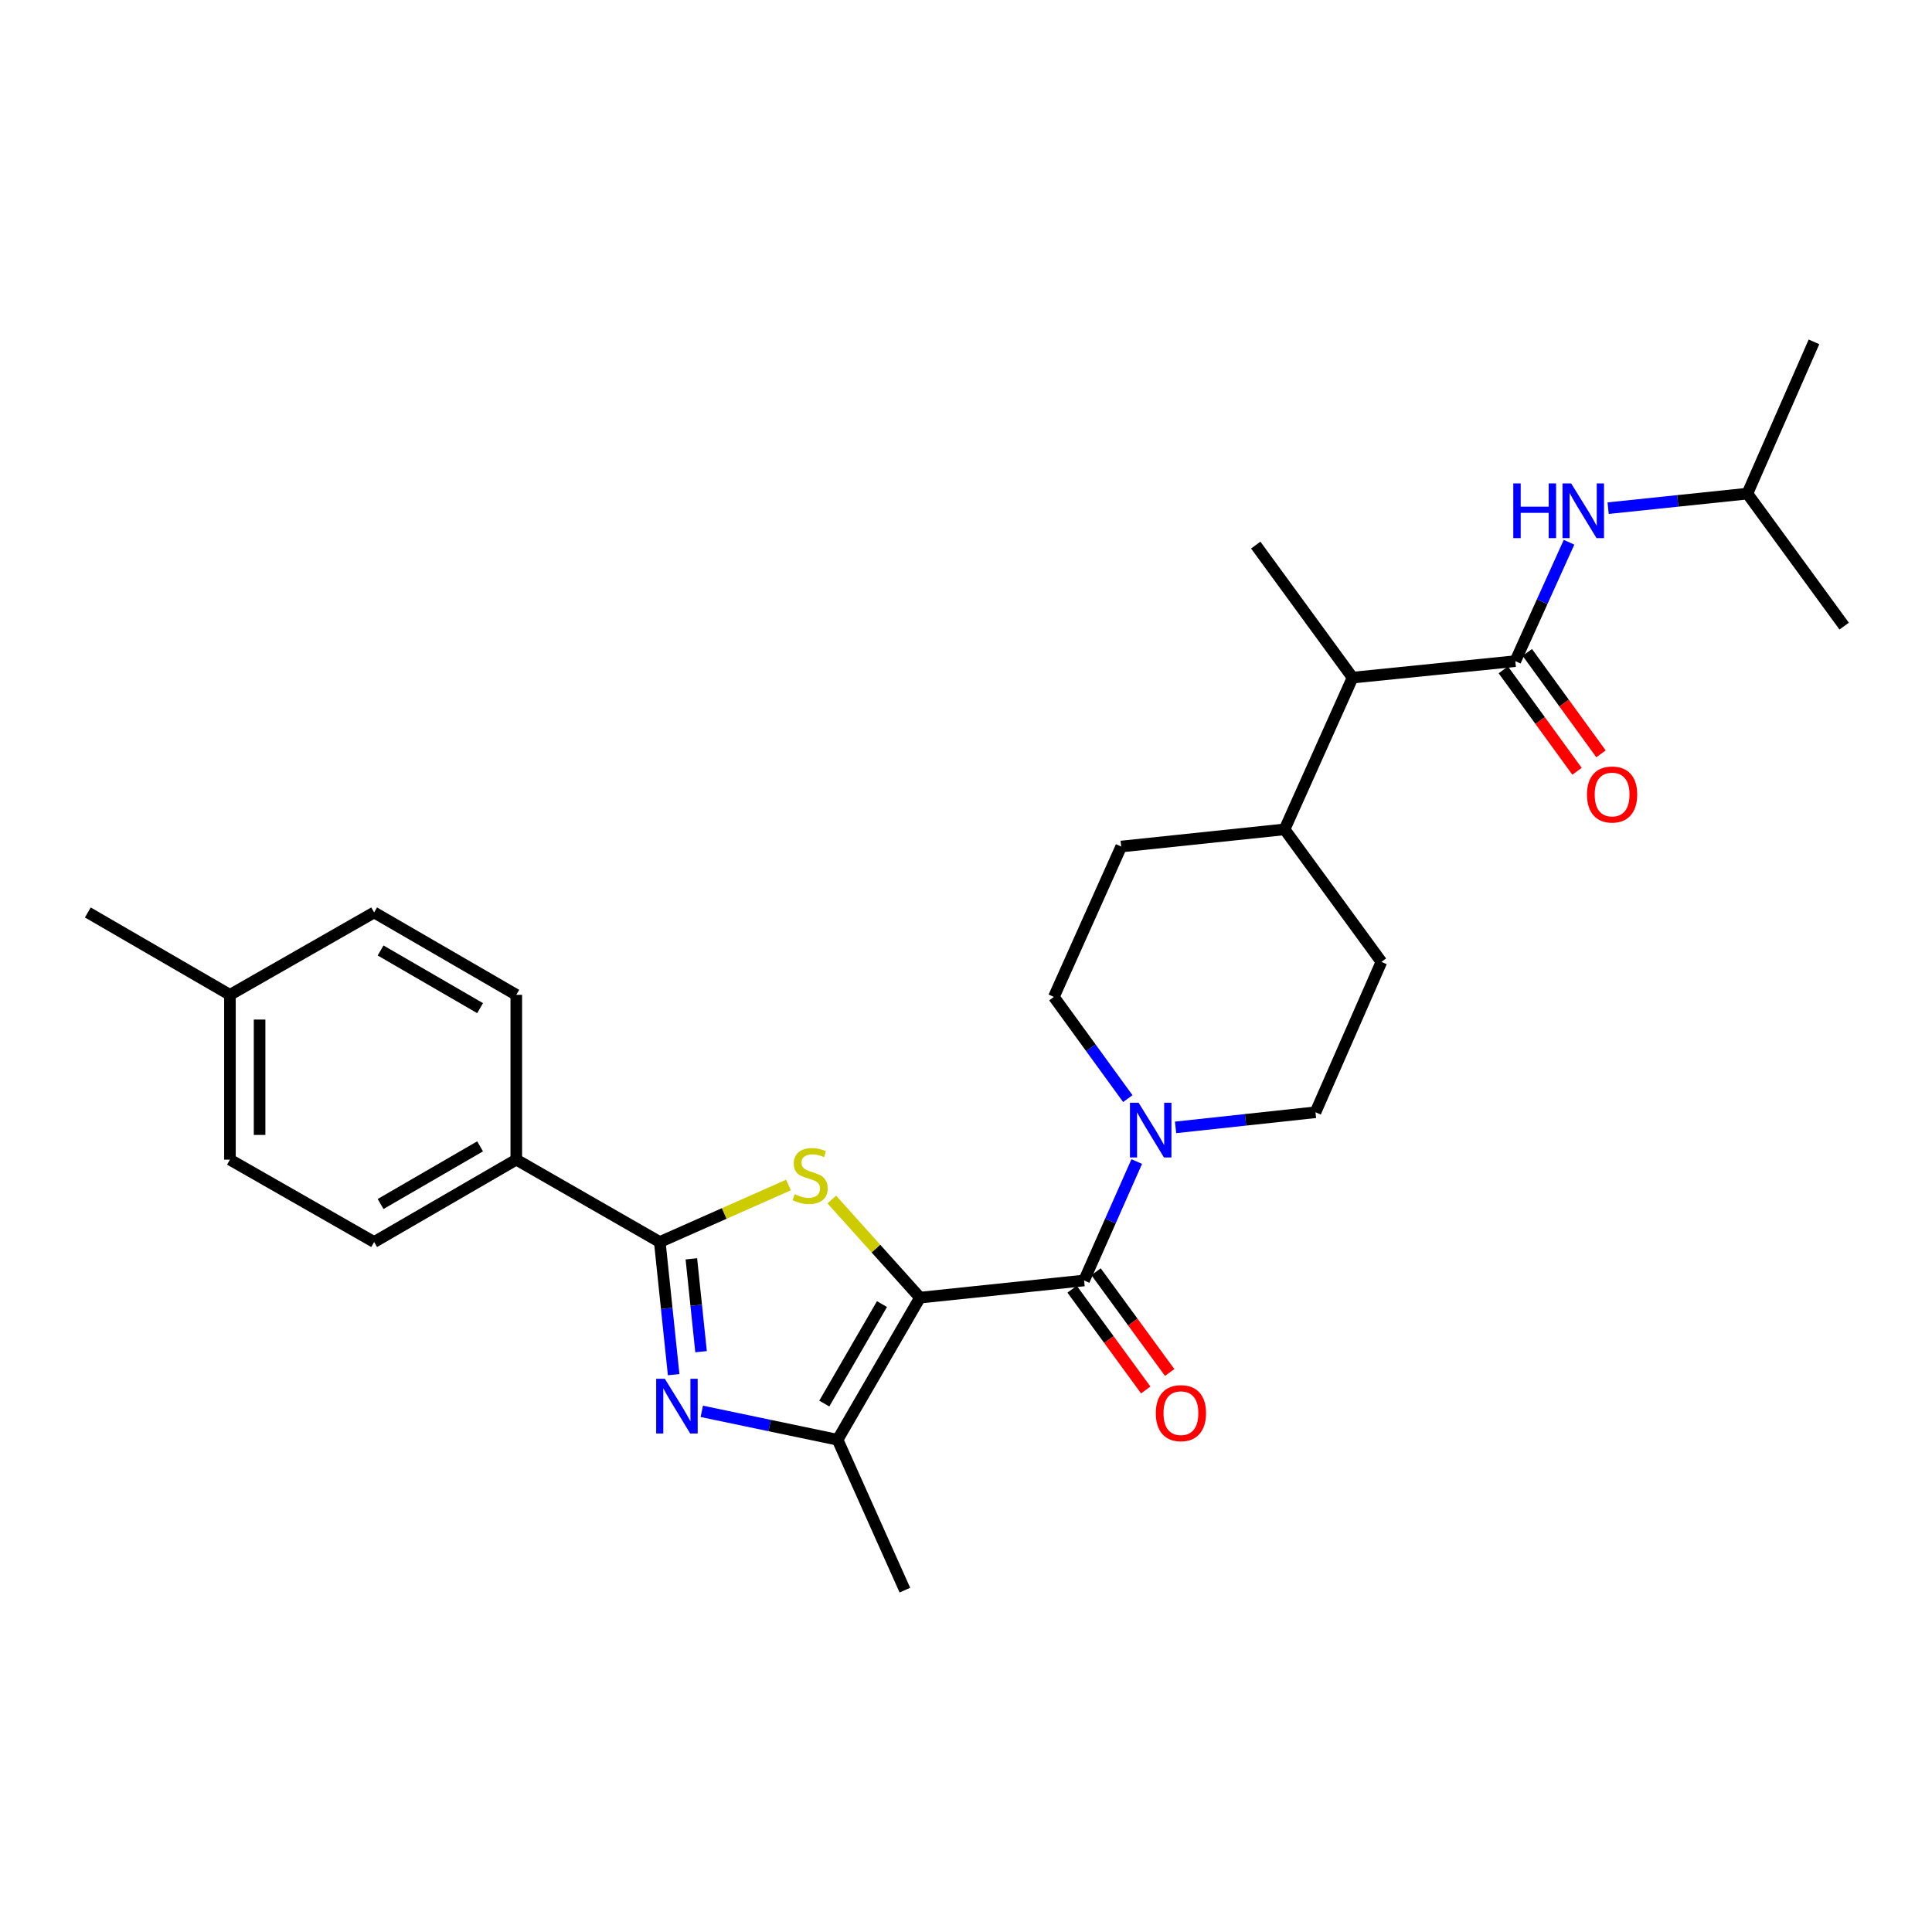 <?xml version='1.0' encoding='iso-8859-1'?>
<svg version='1.1' baseProfile='full'
              xmlns='http://www.w3.org/2000/svg'
                      xmlns:rdkit='http://www.rdkit.org/xml'
                      xmlns:xlink='http://www.w3.org/1999/xlink'
                  xml:space='preserve'
width='1000px' height='1000px' viewBox='0 0 1000 1000'>
<!-- END OF HEADER -->
<rect style='opacity:1.0;fill:#FFFFFF;stroke:none' width='1000' height='1000' x='0' y='0'> </rect>
<path class='bond-0' d='M 476.176,671.653 L 453.355,646.258' style='fill:none;fill-rule:evenodd;stroke:#000000;stroke-width:6px;stroke-linecap:butt;stroke-linejoin:miter;stroke-opacity:1' />
<path class='bond-0' d='M 453.355,646.258 L 430.534,620.863' style='fill:none;fill-rule:evenodd;stroke:#CCCC00;stroke-width:6px;stroke-linecap:butt;stroke-linejoin:miter;stroke-opacity:1' />
<path class='bond-3' d='M 476.176,671.653 L 561.12,662.768' style='fill:none;fill-rule:evenodd;stroke:#000000;stroke-width:6px;stroke-linecap:butt;stroke-linejoin:miter;stroke-opacity:1' />
<path class='bond-4' d='M 476.176,671.653 L 433.534,745.213' style='fill:none;fill-rule:evenodd;stroke:#000000;stroke-width:6px;stroke-linecap:butt;stroke-linejoin:miter;stroke-opacity:1' />
<path class='bond-4' d='M 456.501,674.989 L 426.652,726.482' style='fill:none;fill-rule:evenodd;stroke:#000000;stroke-width:6px;stroke-linecap:butt;stroke-linejoin:miter;stroke-opacity:1' />
<path class='bond-2' d='M 408.12,613.357 L 374.812,628.112' style='fill:none;fill-rule:evenodd;stroke:#CCCC00;stroke-width:6px;stroke-linecap:butt;stroke-linejoin:miter;stroke-opacity:1' />
<path class='bond-2' d='M 374.812,628.112 L 341.504,642.866' style='fill:none;fill-rule:evenodd;stroke:#000000;stroke-width:6px;stroke-linecap:butt;stroke-linejoin:miter;stroke-opacity:1' />
<path class='bond-1' d='M 363.244,730.509 L 398.389,737.861' style='fill:none;fill-rule:evenodd;stroke:#0000FF;stroke-width:6px;stroke-linecap:butt;stroke-linejoin:miter;stroke-opacity:1' />
<path class='bond-1' d='M 398.389,737.861 L 433.534,745.213' style='fill:none;fill-rule:evenodd;stroke:#000000;stroke-width:6px;stroke-linecap:butt;stroke-linejoin:miter;stroke-opacity:1' />
<path class='bond-28' d='M 348.678,711.523 L 345.091,677.195' style='fill:none;fill-rule:evenodd;stroke:#0000FF;stroke-width:6px;stroke-linecap:butt;stroke-linejoin:miter;stroke-opacity:1' />
<path class='bond-28' d='M 345.091,677.195 L 341.504,642.866' style='fill:none;fill-rule:evenodd;stroke:#000000;stroke-width:6px;stroke-linecap:butt;stroke-linejoin:miter;stroke-opacity:1' />
<path class='bond-28' d='M 362.867,699.63 L 360.356,675.6' style='fill:none;fill-rule:evenodd;stroke:#0000FF;stroke-width:6px;stroke-linecap:butt;stroke-linejoin:miter;stroke-opacity:1' />
<path class='bond-28' d='M 360.356,675.6 L 357.845,651.57' style='fill:none;fill-rule:evenodd;stroke:#000000;stroke-width:6px;stroke-linecap:butt;stroke-linejoin:miter;stroke-opacity:1' />
<path class='bond-8' d='M 341.504,642.866 L 267.228,600.232' style='fill:none;fill-rule:evenodd;stroke:#000000;stroke-width:6px;stroke-linecap:butt;stroke-linejoin:miter;stroke-opacity:1' />
<path class='bond-5' d='M 561.12,662.768 L 574.75,631.991' style='fill:none;fill-rule:evenodd;stroke:#000000;stroke-width:6px;stroke-linecap:butt;stroke-linejoin:miter;stroke-opacity:1' />
<path class='bond-5' d='M 574.75,631.991 L 588.38,601.215' style='fill:none;fill-rule:evenodd;stroke:#0000FF;stroke-width:6px;stroke-linecap:butt;stroke-linejoin:miter;stroke-opacity:1' />
<path class='bond-10' d='M 554.924,667.295 L 573.976,693.372' style='fill:none;fill-rule:evenodd;stroke:#000000;stroke-width:6px;stroke-linecap:butt;stroke-linejoin:miter;stroke-opacity:1' />
<path class='bond-10' d='M 573.976,693.372 L 593.029,719.449' style='fill:none;fill-rule:evenodd;stroke:#FF0000;stroke-width:6px;stroke-linecap:butt;stroke-linejoin:miter;stroke-opacity:1' />
<path class='bond-10' d='M 567.316,658.24 L 586.369,684.317' style='fill:none;fill-rule:evenodd;stroke:#000000;stroke-width:6px;stroke-linecap:butt;stroke-linejoin:miter;stroke-opacity:1' />
<path class='bond-10' d='M 586.369,684.317 L 605.422,710.394' style='fill:none;fill-rule:evenodd;stroke:#FF0000;stroke-width:6px;stroke-linecap:butt;stroke-linejoin:miter;stroke-opacity:1' />
<path class='bond-21' d='M 433.534,745.213 L 468.366,823.054' style='fill:none;fill-rule:evenodd;stroke:#000000;stroke-width:6px;stroke-linecap:butt;stroke-linejoin:miter;stroke-opacity:1' />
<path class='bond-12' d='M 583.751,568.636 L 564.616,542.316' style='fill:none;fill-rule:evenodd;stroke:#0000FF;stroke-width:6px;stroke-linecap:butt;stroke-linejoin:miter;stroke-opacity:1' />
<path class='bond-12' d='M 564.616,542.316 L 545.482,515.996' style='fill:none;fill-rule:evenodd;stroke:#000000;stroke-width:6px;stroke-linecap:butt;stroke-linejoin:miter;stroke-opacity:1' />
<path class='bond-13' d='M 608.479,583.533 L 644.687,579.617' style='fill:none;fill-rule:evenodd;stroke:#0000FF;stroke-width:6px;stroke-linecap:butt;stroke-linejoin:miter;stroke-opacity:1' />
<path class='bond-13' d='M 644.687,579.617 L 680.896,575.701' style='fill:none;fill-rule:evenodd;stroke:#000000;stroke-width:6px;stroke-linecap:butt;stroke-linejoin:miter;stroke-opacity:1' />
<path class='bond-6' d='M 784.317,342.203 L 700.089,350.739' style='fill:none;fill-rule:evenodd;stroke:#000000;stroke-width:6px;stroke-linecap:butt;stroke-linejoin:miter;stroke-opacity:1' />
<path class='bond-7' d='M 784.317,342.203 L 798.221,311.435' style='fill:none;fill-rule:evenodd;stroke:#000000;stroke-width:6px;stroke-linecap:butt;stroke-linejoin:miter;stroke-opacity:1' />
<path class='bond-7' d='M 798.221,311.435 L 812.126,280.666' style='fill:none;fill-rule:evenodd;stroke:#0000FF;stroke-width:6px;stroke-linecap:butt;stroke-linejoin:miter;stroke-opacity:1' />
<path class='bond-11' d='M 778.109,346.715 L 797.183,372.963' style='fill:none;fill-rule:evenodd;stroke:#000000;stroke-width:6px;stroke-linecap:butt;stroke-linejoin:miter;stroke-opacity:1' />
<path class='bond-11' d='M 797.183,372.963 L 816.258,399.212' style='fill:none;fill-rule:evenodd;stroke:#FF0000;stroke-width:6px;stroke-linecap:butt;stroke-linejoin:miter;stroke-opacity:1' />
<path class='bond-11' d='M 790.525,337.692 L 809.599,363.941' style='fill:none;fill-rule:evenodd;stroke:#000000;stroke-width:6px;stroke-linecap:butt;stroke-linejoin:miter;stroke-opacity:1' />
<path class='bond-11' d='M 809.599,363.941 L 828.674,390.189' style='fill:none;fill-rule:evenodd;stroke:#FF0000;stroke-width:6px;stroke-linecap:butt;stroke-linejoin:miter;stroke-opacity:1' />
<path class='bond-23' d='M 832.365,263.026 L 868.399,259.26' style='fill:none;fill-rule:evenodd;stroke:#0000FF;stroke-width:6px;stroke-linecap:butt;stroke-linejoin:miter;stroke-opacity:1' />
<path class='bond-23' d='M 868.399,259.26 L 904.434,255.495' style='fill:none;fill-rule:evenodd;stroke:#000000;stroke-width:6px;stroke-linecap:butt;stroke-linejoin:miter;stroke-opacity:1' />
<path class='bond-17' d='M 267.228,600.232 L 193.65,642.866' style='fill:none;fill-rule:evenodd;stroke:#000000;stroke-width:6px;stroke-linecap:butt;stroke-linejoin:miter;stroke-opacity:1' />
<path class='bond-17' d='M 248.496,593.347 L 196.992,623.191' style='fill:none;fill-rule:evenodd;stroke:#000000;stroke-width:6px;stroke-linecap:butt;stroke-linejoin:miter;stroke-opacity:1' />
<path class='bond-18' d='M 267.228,600.232 L 267.228,514.93' style='fill:none;fill-rule:evenodd;stroke:#000000;stroke-width:6px;stroke-linecap:butt;stroke-linejoin:miter;stroke-opacity:1' />
<path class='bond-9' d='M 700.089,350.739 L 664.899,429.279' style='fill:none;fill-rule:evenodd;stroke:#000000;stroke-width:6px;stroke-linecap:butt;stroke-linejoin:miter;stroke-opacity:1' />
<path class='bond-24' d='M 700.089,350.739 L 649.969,282.141' style='fill:none;fill-rule:evenodd;stroke:#000000;stroke-width:6px;stroke-linecap:butt;stroke-linejoin:miter;stroke-opacity:1' />
<path class='bond-16' d='M 545.482,515.996 L 580.331,438.164' style='fill:none;fill-rule:evenodd;stroke:#000000;stroke-width:6px;stroke-linecap:butt;stroke-linejoin:miter;stroke-opacity:1' />
<path class='bond-15' d='M 680.896,575.701 L 715.02,497.868' style='fill:none;fill-rule:evenodd;stroke:#000000;stroke-width:6px;stroke-linecap:butt;stroke-linejoin:miter;stroke-opacity:1' />
<path class='bond-14' d='M 664.899,429.279 L 715.02,497.868' style='fill:none;fill-rule:evenodd;stroke:#000000;stroke-width:6px;stroke-linecap:butt;stroke-linejoin:miter;stroke-opacity:1' />
<path class='bond-29' d='M 664.899,429.279 L 580.331,438.164' style='fill:none;fill-rule:evenodd;stroke:#000000;stroke-width:6px;stroke-linecap:butt;stroke-linejoin:miter;stroke-opacity:1' />
<path class='bond-20' d='M 193.65,642.866 L 119.015,600.232' style='fill:none;fill-rule:evenodd;stroke:#000000;stroke-width:6px;stroke-linecap:butt;stroke-linejoin:miter;stroke-opacity:1' />
<path class='bond-19' d='M 267.228,514.93 L 193.65,472.288' style='fill:none;fill-rule:evenodd;stroke:#000000;stroke-width:6px;stroke-linecap:butt;stroke-linejoin:miter;stroke-opacity:1' />
<path class='bond-19' d='M 248.495,521.813 L 196.991,491.964' style='fill:none;fill-rule:evenodd;stroke:#000000;stroke-width:6px;stroke-linecap:butt;stroke-linejoin:miter;stroke-opacity:1' />
<path class='bond-22' d='M 193.65,472.288 L 119.015,514.93' style='fill:none;fill-rule:evenodd;stroke:#000000;stroke-width:6px;stroke-linecap:butt;stroke-linejoin:miter;stroke-opacity:1' />
<path class='bond-30' d='M 119.015,600.232 L 119.015,514.93' style='fill:none;fill-rule:evenodd;stroke:#000000;stroke-width:6px;stroke-linecap:butt;stroke-linejoin:miter;stroke-opacity:1' />
<path class='bond-30' d='M 134.363,587.437 L 134.363,527.726' style='fill:none;fill-rule:evenodd;stroke:#000000;stroke-width:6px;stroke-linecap:butt;stroke-linejoin:miter;stroke-opacity:1' />
<path class='bond-25' d='M 119.015,514.93 L 45.455,472.288' style='fill:none;fill-rule:evenodd;stroke:#000000;stroke-width:6px;stroke-linecap:butt;stroke-linejoin:miter;stroke-opacity:1' />
<path class='bond-26' d='M 904.434,255.495 L 954.545,324.076' style='fill:none;fill-rule:evenodd;stroke:#000000;stroke-width:6px;stroke-linecap:butt;stroke-linejoin:miter;stroke-opacity:1' />
<path class='bond-27' d='M 904.434,255.495 L 938.907,176.946' style='fill:none;fill-rule:evenodd;stroke:#000000;stroke-width:6px;stroke-linecap:butt;stroke-linejoin:miter;stroke-opacity:1' />
<path  class='atom-1' d='M 411.328 618.112
Q 411.648 618.232, 412.968 618.792
Q 414.288 619.352, 415.728 619.712
Q 417.208 620.032, 418.648 620.032
Q 421.328 620.032, 422.888 618.752
Q 424.448 617.432, 424.448 615.152
Q 424.448 613.592, 423.648 612.632
Q 422.888 611.672, 421.688 611.152
Q 420.488 610.632, 418.488 610.032
Q 415.968 609.272, 414.448 608.552
Q 412.968 607.832, 411.888 606.312
Q 410.848 604.792, 410.848 602.232
Q 410.848 598.672, 413.248 596.472
Q 415.688 594.272, 420.488 594.272
Q 423.768 594.272, 427.488 595.832
L 426.568 598.912
Q 423.168 597.512, 420.608 597.512
Q 417.848 597.512, 416.328 598.672
Q 414.808 599.792, 414.848 601.752
Q 414.848 603.272, 415.608 604.192
Q 416.408 605.112, 417.528 605.632
Q 418.688 606.152, 420.608 606.752
Q 423.168 607.552, 424.688 608.352
Q 426.208 609.152, 427.288 610.792
Q 428.408 612.392, 428.408 615.152
Q 428.408 619.072, 425.768 621.192
Q 423.168 623.272, 418.808 623.272
Q 416.288 623.272, 414.368 622.712
Q 412.488 622.192, 410.248 621.272
L 411.328 618.112
' fill='#CCCC00'/>
<path  class='atom-2' d='M 344.121 713.658
L 353.401 728.658
Q 354.321 730.138, 355.801 732.818
Q 357.281 735.498, 357.361 735.658
L 357.361 713.658
L 361.121 713.658
L 361.121 741.978
L 357.241 741.978
L 347.281 725.578
Q 346.121 723.658, 344.881 721.458
Q 343.681 719.258, 343.321 718.578
L 343.321 741.978
L 339.641 741.978
L 339.641 713.658
L 344.121 713.658
' fill='#0000FF'/>
<path  class='atom-6' d='M 589.334 570.767
L 598.614 585.767
Q 599.534 587.247, 601.014 589.927
Q 602.494 592.607, 602.574 592.767
L 602.574 570.767
L 606.334 570.767
L 606.334 599.087
L 602.454 599.087
L 592.494 582.687
Q 591.334 580.767, 590.094 578.567
Q 588.894 576.367, 588.534 575.687
L 588.534 599.087
L 584.854 599.087
L 584.854 570.767
L 589.334 570.767
' fill='#0000FF'/>
<path  class='atom-8' d='M 783.27 250.211
L 787.11 250.211
L 787.11 262.251
L 801.59 262.251
L 801.59 250.211
L 805.43 250.211
L 805.43 278.531
L 801.59 278.531
L 801.59 265.451
L 787.11 265.451
L 787.11 278.531
L 783.27 278.531
L 783.27 250.211
' fill='#0000FF'/>
<path  class='atom-8' d='M 813.23 250.211
L 822.51 265.211
Q 823.43 266.691, 824.91 269.371
Q 826.39 272.051, 826.47 272.211
L 826.47 250.211
L 830.23 250.211
L 830.23 278.531
L 826.35 278.531
L 816.39 262.131
Q 815.23 260.211, 813.99 258.011
Q 812.79 255.811, 812.43 255.131
L 812.43 278.531
L 808.75 278.531
L 808.75 250.211
L 813.23 250.211
' fill='#0000FF'/>
<path  class='atom-11' d='M 598.24 731.446
Q 598.24 724.646, 601.6 720.846
Q 604.96 717.046, 611.24 717.046
Q 617.52 717.046, 620.88 720.846
Q 624.24 724.646, 624.24 731.446
Q 624.24 738.326, 620.84 742.246
Q 617.44 746.126, 611.24 746.126
Q 605 746.126, 601.6 742.246
Q 598.24 738.366, 598.24 731.446
M 611.24 742.926
Q 615.56 742.926, 617.88 740.046
Q 620.24 737.126, 620.24 731.446
Q 620.24 725.886, 617.88 723.086
Q 615.56 720.246, 611.24 720.246
Q 606.92 720.246, 604.56 723.046
Q 602.24 725.846, 602.24 731.446
Q 602.24 737.166, 604.56 740.046
Q 606.92 742.926, 611.24 742.926
' fill='#FF0000'/>
<path  class='atom-12' d='M 821.42 411.231
Q 821.42 404.431, 824.78 400.631
Q 828.14 396.831, 834.42 396.831
Q 840.7 396.831, 844.06 400.631
Q 847.42 404.431, 847.42 411.231
Q 847.42 418.111, 844.02 422.031
Q 840.62 425.911, 834.42 425.911
Q 828.18 425.911, 824.78 422.031
Q 821.42 418.151, 821.42 411.231
M 834.42 422.711
Q 838.74 422.711, 841.06 419.831
Q 843.42 416.911, 843.42 411.231
Q 843.42 405.671, 841.06 402.871
Q 838.74 400.031, 834.42 400.031
Q 830.1 400.031, 827.74 402.831
Q 825.42 405.631, 825.42 411.231
Q 825.42 416.951, 827.74 419.831
Q 830.1 422.711, 834.42 422.711
' fill='#FF0000'/>
</svg>
